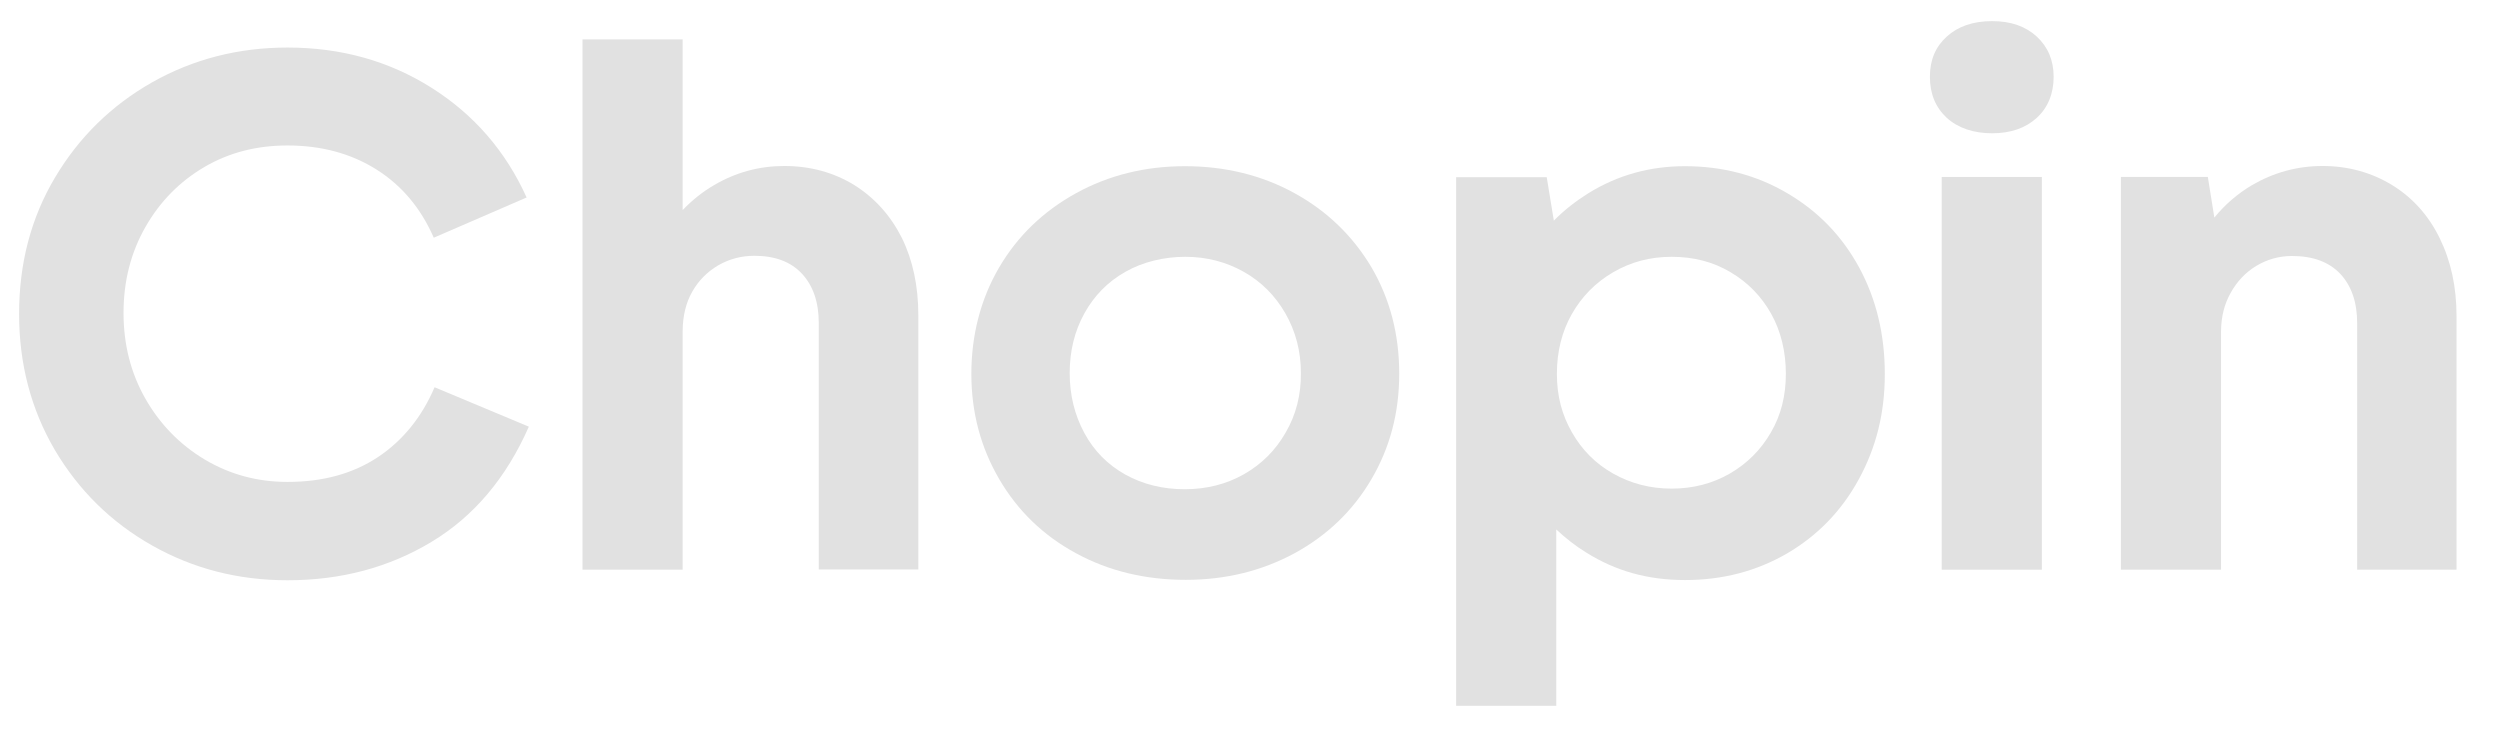 <?xml version="1.0" encoding="utf-8"?>
<!-- Generator: Adobe Illustrator 28.0.0, SVG Export Plug-In . SVG Version: 6.00 Build 0)  -->
<svg version="1.1" id="Layer_1" xmlns="http://www.w3.org/2000/svg" xmlns:xlink="http://www.w3.org/1999/xlink" x="0px" y="0px"
	 viewBox="0 0 1230.5 366.7" style="enable-background:new 0 0 1230.5 366.7;" xml:space="preserve">
<style type="text/css">
	.st0{fill:#E1E1E1;}
</style>
<g>
	<path class="st0" d="M186,225c-12.4,8.2-27.2,12.2-44.5,12.2c-14.9,0-28.4-3.7-40.7-11c-12.2-7.3-22-17.3-29.2-29.9
		c-7.2-12.6-10.8-26.7-10.8-42.3c0-15.6,3.6-29.7,10.8-42.3c7.2-12.6,16.9-22.4,29-29.5c12.1-7.1,25.7-10.6,40.9-10.6
		c16.8,0,31.4,4,43.9,11.9c12.5,7.9,21.8,19.1,28.1,33.5l45.7-19.8c-10.3-22.8-25.9-40.8-46.8-54s-44.5-19.8-70.9-19.8
		c-24.2,0-46.4,5.7-66.6,17.1c-20.1,11.4-36.1,27.1-47.9,47c-11.8,19.9-17.6,42.2-17.6,67c0,24.7,5.9,47,17.6,67
		c11.8,19.9,27.7,35.6,47.9,47c20.2,11.4,42.3,17.1,66.6,17.1c26.4,0,50-6.3,70.9-18.9c20.9-12.6,36.8-31.5,47.9-56.7l-46.4-19.4
		C207.6,205.3,198.3,216.8,186,225z"/>
	<path class="st0" d="M420.5,91.1c-10.1-6.2-21.6-9.4-34.5-9.4c-12.2,0-23.8,3.1-34.5,9.4c-5.7,3.3-10.8,7.4-15.5,12.3v-84h-49.3
		v261h49.3V162.7c0.1-7.3,1.6-13.6,4.7-19.1c3.1-5.5,7.4-9.8,12.8-13c5.4-3.1,11.3-4.7,17.8-4.7c10.1,0,17.9,2.9,23.4,8.8h0
		c5.5,5.9,8.3,14,8.3,24.3v121.3h49V155.2c0-14.4-2.7-27.1-8.1-38.1C438.3,106,430.5,97.4,420.5,91.1z"/>
	<path class="st0" d="M637.2,95.1c-16.1-8.9-34.3-13.3-54-13.3s-37.6,4.5-53.6,13.3c-16.1,8.9-28.7,21-37.8,36.5
		c-9.1,15.5-13.7,33.4-13.7,52.4c0,19,4.6,36.2,13.7,51.8c9.1,15.6,21.7,27.8,37.8,36.5c16.1,8.8,34.3,13.1,54,13.1
		s37.5-4.4,53.6-13.1c16.1-8.8,28.7-20.9,37.8-36.4c9.1-15.5,13.7-32.6,13.7-52c0-19.4-4.6-36.9-13.7-52.4
		C665.8,116.1,653.2,103.9,637.2,95.1z M632.8,212.9c-5,8.8-11.9,15.6-20.5,20.5h0c-8.6,4.9-18.4,7.4-29.2,7.4s-20.5-2.4-29.2-7.2
		c-8.6-4.8-15.4-11.6-20.2-20.5c-4.8-8.9-7.2-18.7-7.2-29.5s2.4-20.6,7.2-29.3s11.5-15.6,20.2-20.5c8.6-4.9,19-7.4,29.5-7.4
		s20.1,2.5,28.8,7.4s15.5,11.8,20.5,20.5c5,8.8,7.6,18.5,7.6,29.3C640.4,194.4,637.9,204.2,632.8,212.9z"/>
	<path class="st0" d="M879.7,95.1c-15.1-8.9-31.9-13.3-50.4-13.3c-17.3,0-33.1,4.4-47.5,13.3c-6.2,3.9-11.9,8.3-17,13.5l-3.5-21.4
		h-44.6v260.2H766v-86.8c4.5,4.2,9.4,8.1,14.8,11.4h0c14.4,9,30.1,13.5,48.6,13.5s35.2-4.4,50.2-13.1c15-8.8,26.8-20.9,35.3-36.5
		c8.5-15.6,12.8-32.4,12.8-51.8s-4.2-36.9-12.6-52.4C906.6,116.1,894.9,104,879.7,95.1z M871.6,212.9c-4.9,8.5-11.6,15.2-20.2,20.2
		c-8.5,4.9-18.1,7.4-28.6,7.4s-20.1-2.5-28.8-7.4s-15.4-11.7-20.3-20.3c-4.9-8.6-7.4-17.8-7.4-28.8c0-11,2.5-20.9,7.4-29.5
		c4.9-8.6,11.7-15.5,20.3-20.5c8.6-5,18-7.6,28.8-7.6s20.5,2.5,29,7.6c8.5,5,15.2,11.9,20,20.5c4.8,8.6,7.2,18.7,7.2,29.5
		S876.6,204.4,871.6,212.9z"/>
	<path class="st0" d="M1002.5,18c-5.5-5-12.6-7.6-22-7.6S963.7,13,958.2,18s-8.3,11.4-8.3,19.8c0,8.4,2.8,15.1,8.3,20.2
		c5.5,5,13.2,7.6,22.3,7.6s16.4-2.5,22-7.6c5.5-5,8.3-12,8.3-20.2C1010.8,29.7,1008,23.1,1002.5,18z"/>
	<rect x="955.7" y="87.1" class="st0" width="49.3" height="193.3"/>
	<path class="st0" d="M1200.8,117.2c-5.5-11.2-13.3-19.9-23.4-26.1c-10.1-6.2-21.7-9.4-34.2-9.4s-24.1,3.2-34.9,9.5
		c-6.9,4.1-13.1,9.4-18.4,15.9l-3.2-20h-42.8h0v193.3h49.3V162.7c0.1-6.8,1.6-13,4.7-18.5c3.1-5.6,7.3-10.1,12.6-13.3
		s11.2-4.9,17.6-4.9c10.3,0,18.2,2.9,23.8,8.8l0,0c5.5,5.9,8.3,14,8.3,24.3v121.3h48.9V155.5
		C1209.1,141.1,1206.3,128.4,1200.8,117.2z"/>
</g>
</svg>
